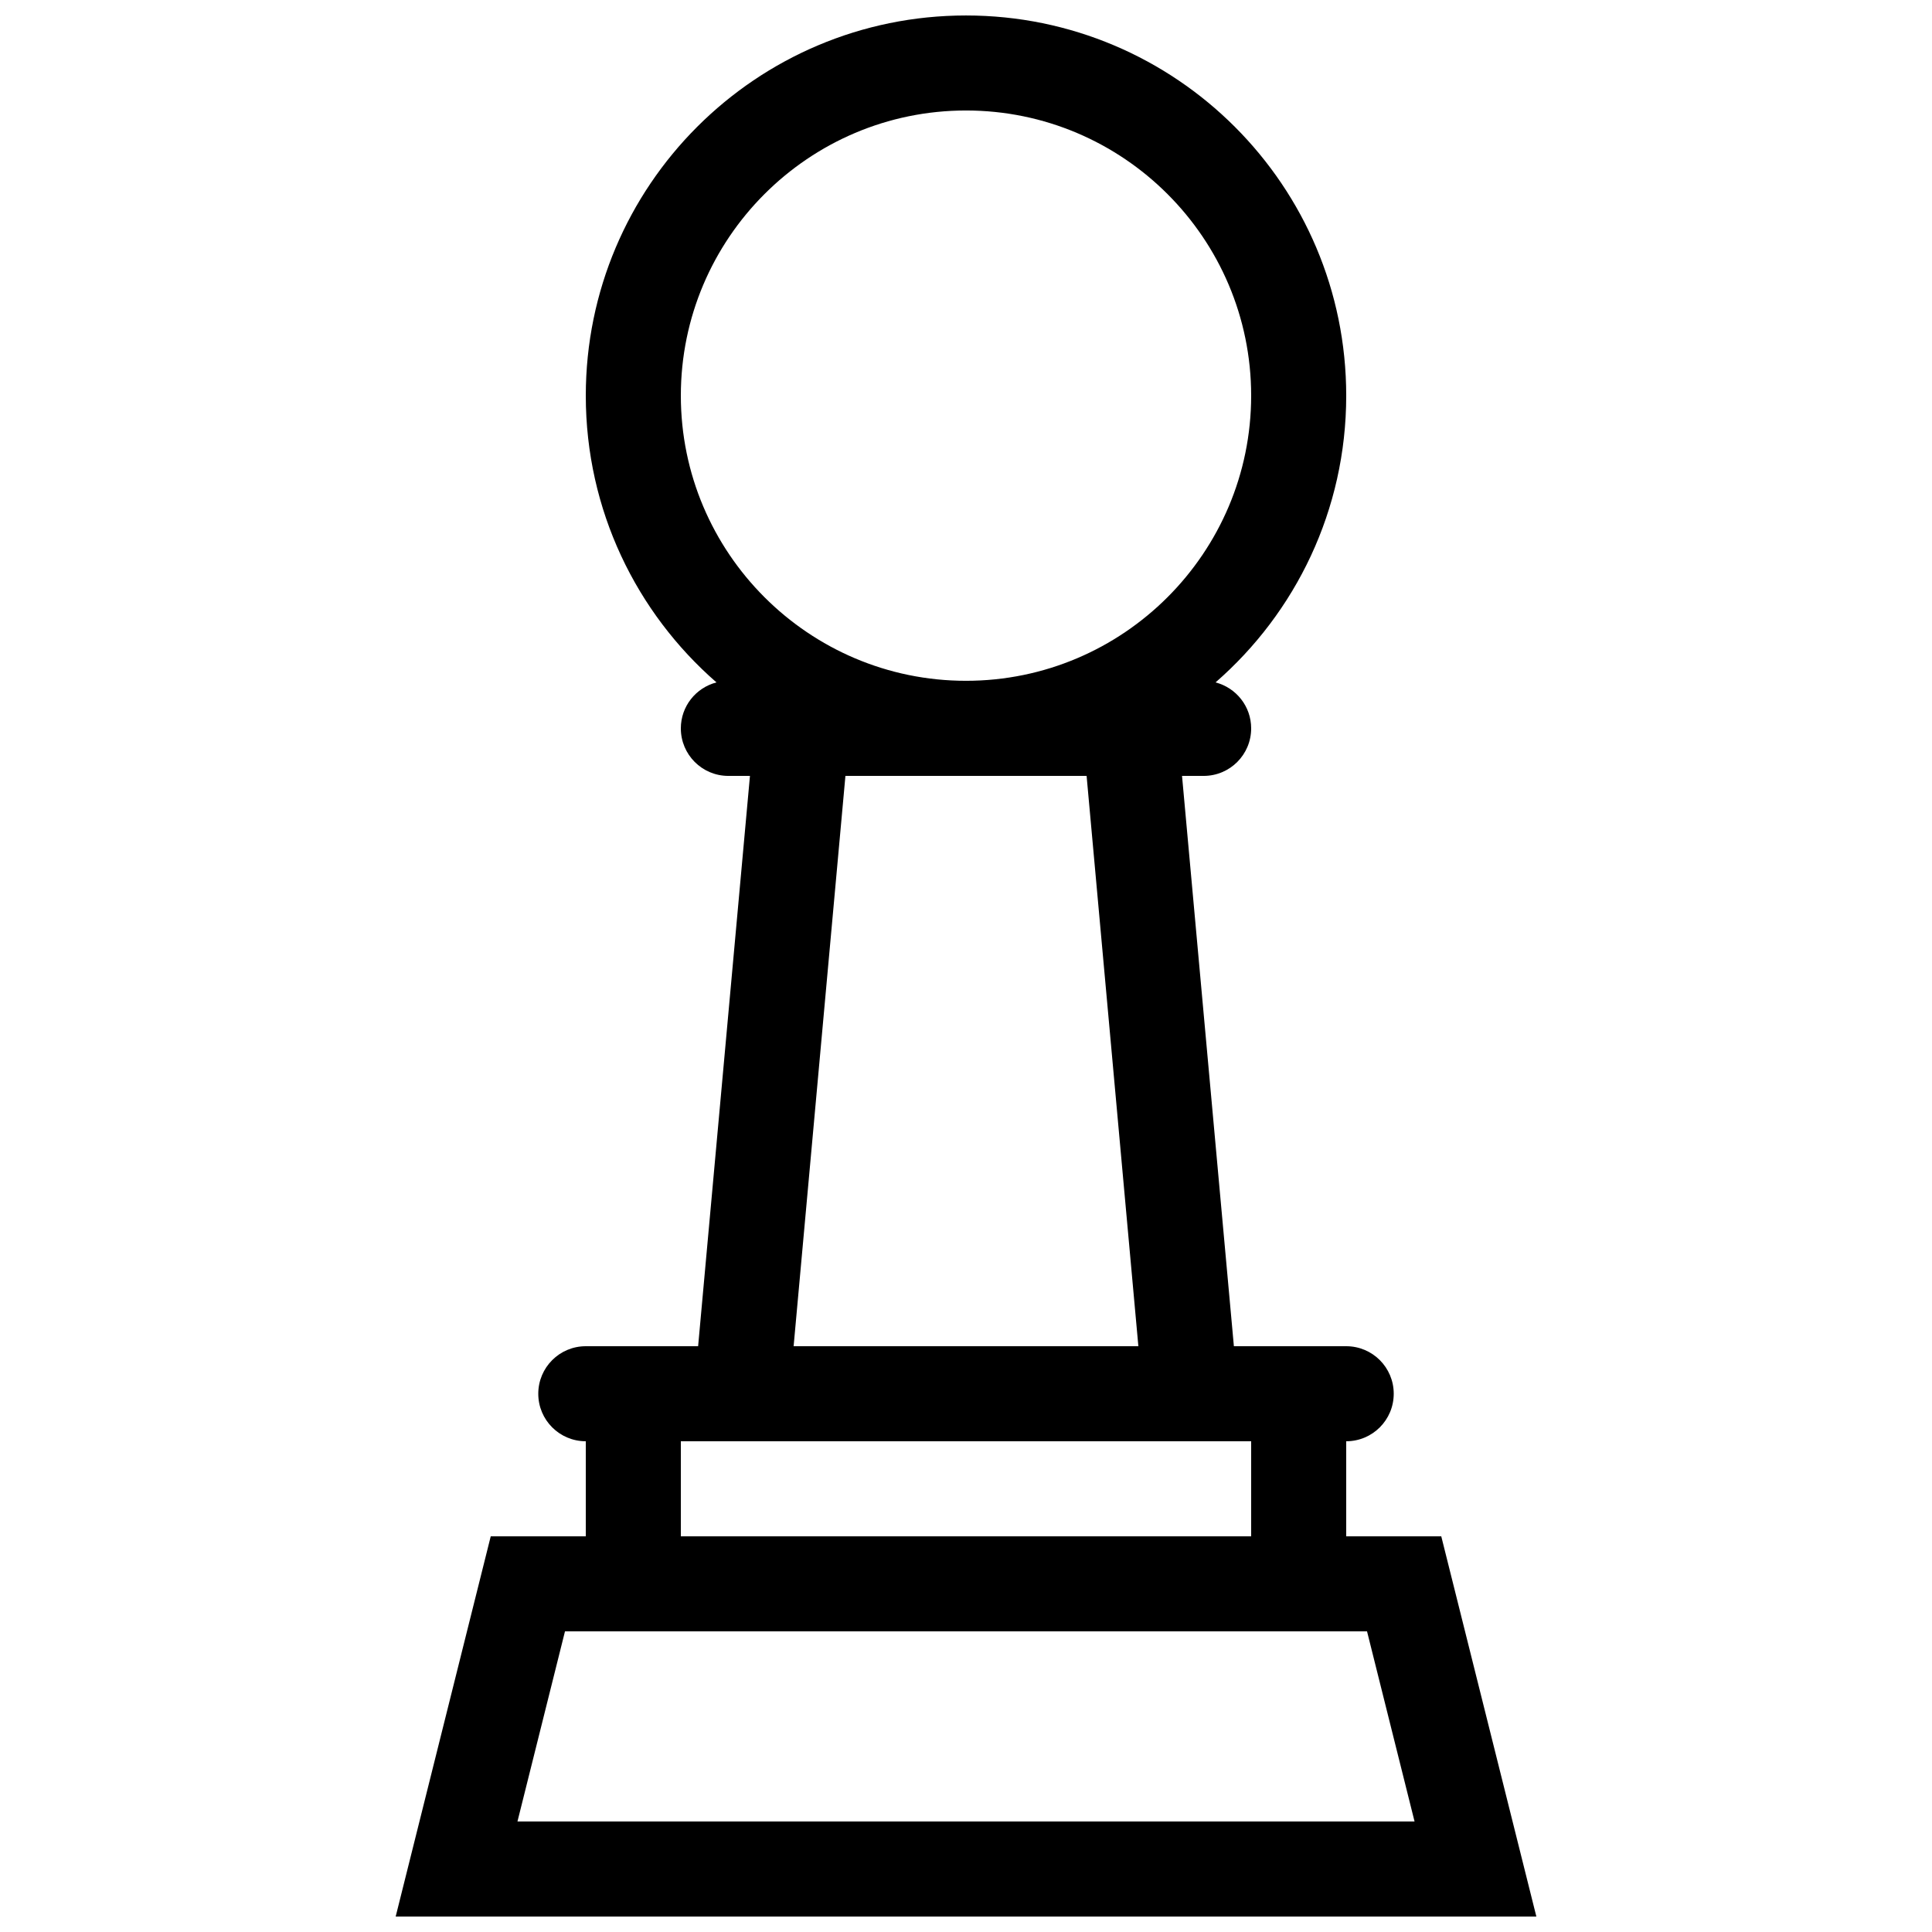 <?xml version="1.0" encoding="UTF-8"?>
<!-- Uploaded to: ICON Repo, www.iconrepo.com, Generator: ICON Repo Mixer Tools -->
<svg width="800px" height="800px" version="1.1" viewBox="144 144 512 512" xmlns="http://www.w3.org/2000/svg">
 <defs>
  <clipPath id="a">
   <path d="m248 148.09h304v503.81h-304z"/>
  </clipPath>
 </defs>
 <g clip-path="url(#a)">
  <path d="m525.95 551.14h-25.191v-25.191c6.961 0 12.594-5.633 12.594-12.594 0.004-6.961-5.629-12.594-12.59-12.594h-29.77l-13.742-151.14h5.727c6.961 0 12.594-5.633 12.594-12.594 0-5.871-4.012-10.781-9.438-12.184 21.207-18.473 34.629-45.656 34.629-75.984 0-55.645-45.117-100.76-100.76-100.76-55.648 0-100.76 45.117-100.76 100.76 0 30.328 13.426 57.512 34.633 75.984-5.434 1.402-9.445 6.312-9.445 12.184 0 6.961 5.633 12.594 12.594 12.594h5.723l-13.738 151.14h-29.766c-6.961 0-12.594 5.633-12.594 12.594-0.004 6.961 5.629 12.594 12.594 12.594v25.191h-25.191l-25.191 100.76h302.29zm-201.52-302.29c0-41.672 33.902-75.57 75.57-75.57 41.672 0 75.57 33.902 75.57 75.57 0 41.672-33.902 75.57-75.57 75.57-41.668 0-75.57-33.898-75.57-75.57zm121.25 251.91h-91.363l13.73-151.14h63.914zm-121.25 25.188h151.14v25.191h-151.14zm-43.297 100.76 12.594-50.383h212.55l12.594 50.383z"/>
 </g>
</svg>